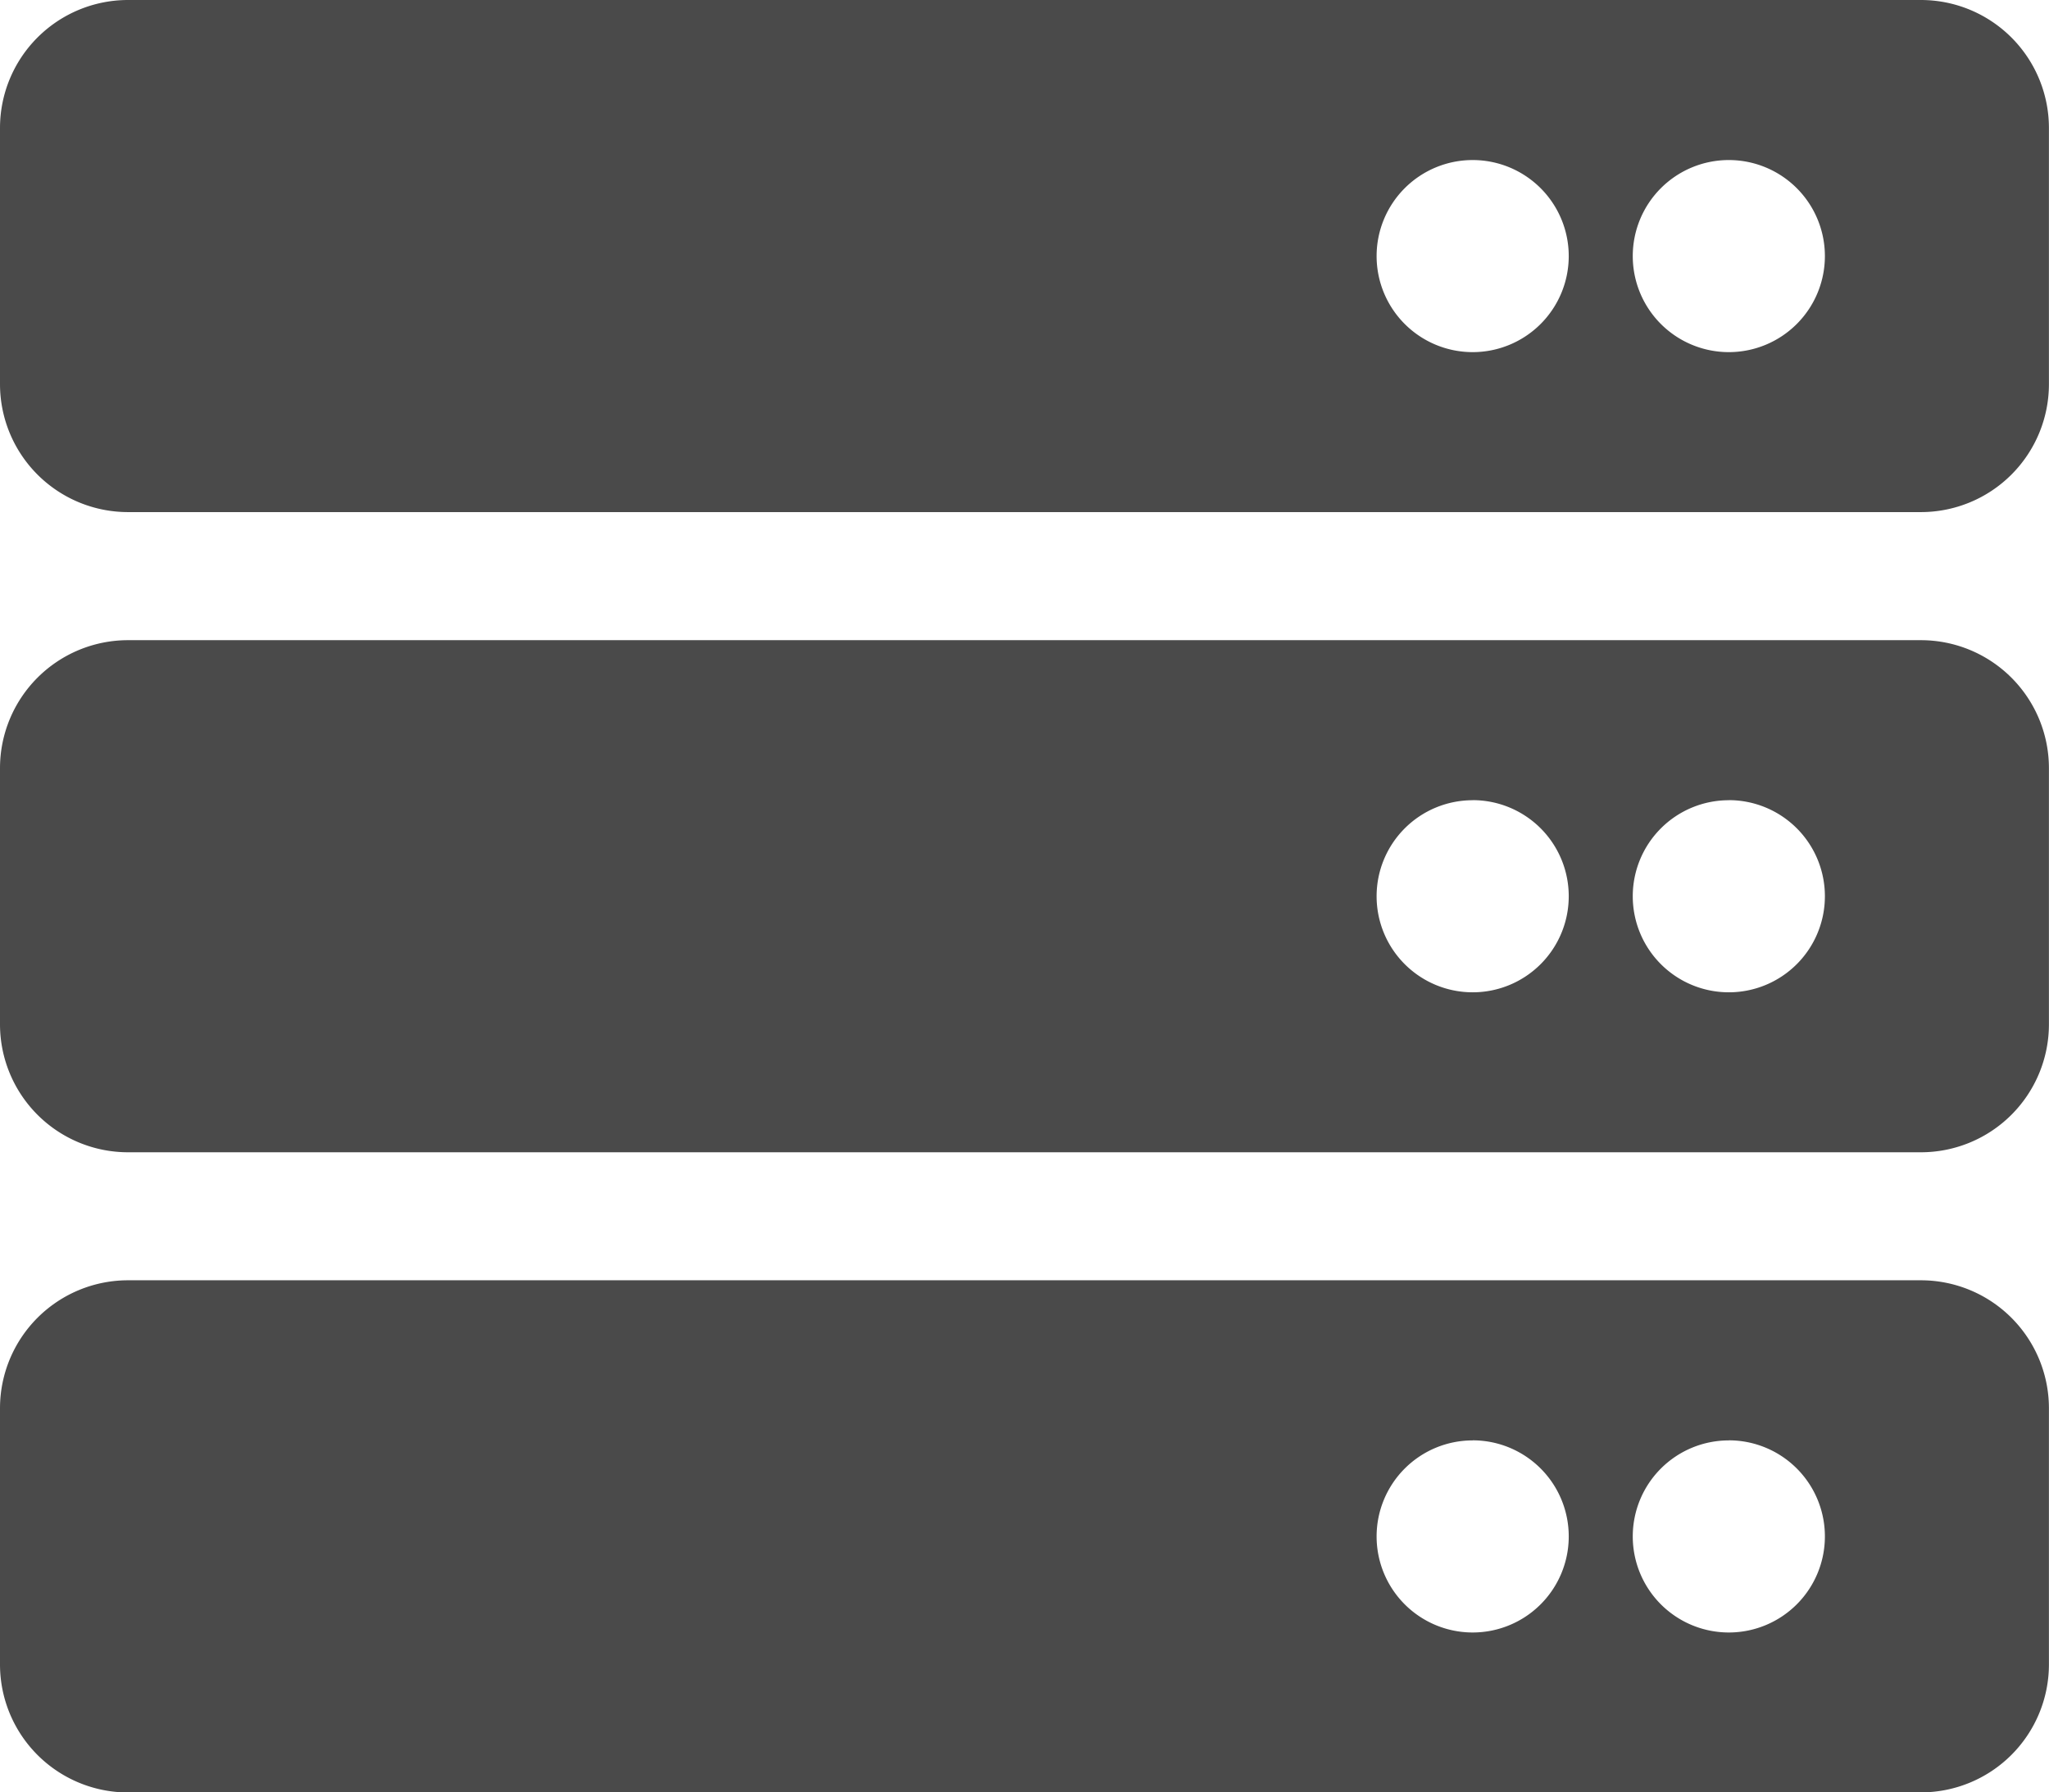 <svg xmlns="http://www.w3.org/2000/svg" width="27.429" height="24" viewBox="0 0 27.429 24">
  <path id="FontAwsome_server_" data-name="FontAwsome (server)" d="M25.714,38.857h-24A1.714,1.714,0,0,1,0,37.143V33.714A1.714,1.714,0,0,1,1.714,32h24a1.714,1.714,0,0,1,1.714,1.714v3.429A1.714,1.714,0,0,1,25.714,38.857Zm-2.571-4.714a1.286,1.286,0,1,0,1.286,1.286A1.286,1.286,0,0,0,23.143,34.143Zm-3.429,0A1.286,1.286,0,1,0,21,35.429,1.286,1.286,0,0,0,19.714,34.143Zm6,13.286h-24A1.714,1.714,0,0,1,0,45.714V42.286a1.714,1.714,0,0,1,1.714-1.714h24a1.714,1.714,0,0,1,1.714,1.714v3.429A1.714,1.714,0,0,1,25.714,47.429Zm-2.571-4.714A1.286,1.286,0,1,0,24.429,44,1.286,1.286,0,0,0,23.143,42.714Zm-3.429,0A1.286,1.286,0,1,0,21,44,1.286,1.286,0,0,0,19.714,42.714Zm6,13.286h-24A1.714,1.714,0,0,1,0,54.286V50.857a1.714,1.714,0,0,1,1.714-1.714h24a1.714,1.714,0,0,1,1.714,1.714v3.429A1.714,1.714,0,0,1,25.714,56Zm-2.571-4.714a1.286,1.286,0,1,0,1.286,1.286A1.286,1.286,0,0,0,23.143,51.286Zm-3.429,0A1.286,1.286,0,1,0,21,52.571,1.286,1.286,0,0,0,19.714,51.286Z" transform="translate(0 -32)" fill="#4a4a4a"/>
</svg>
